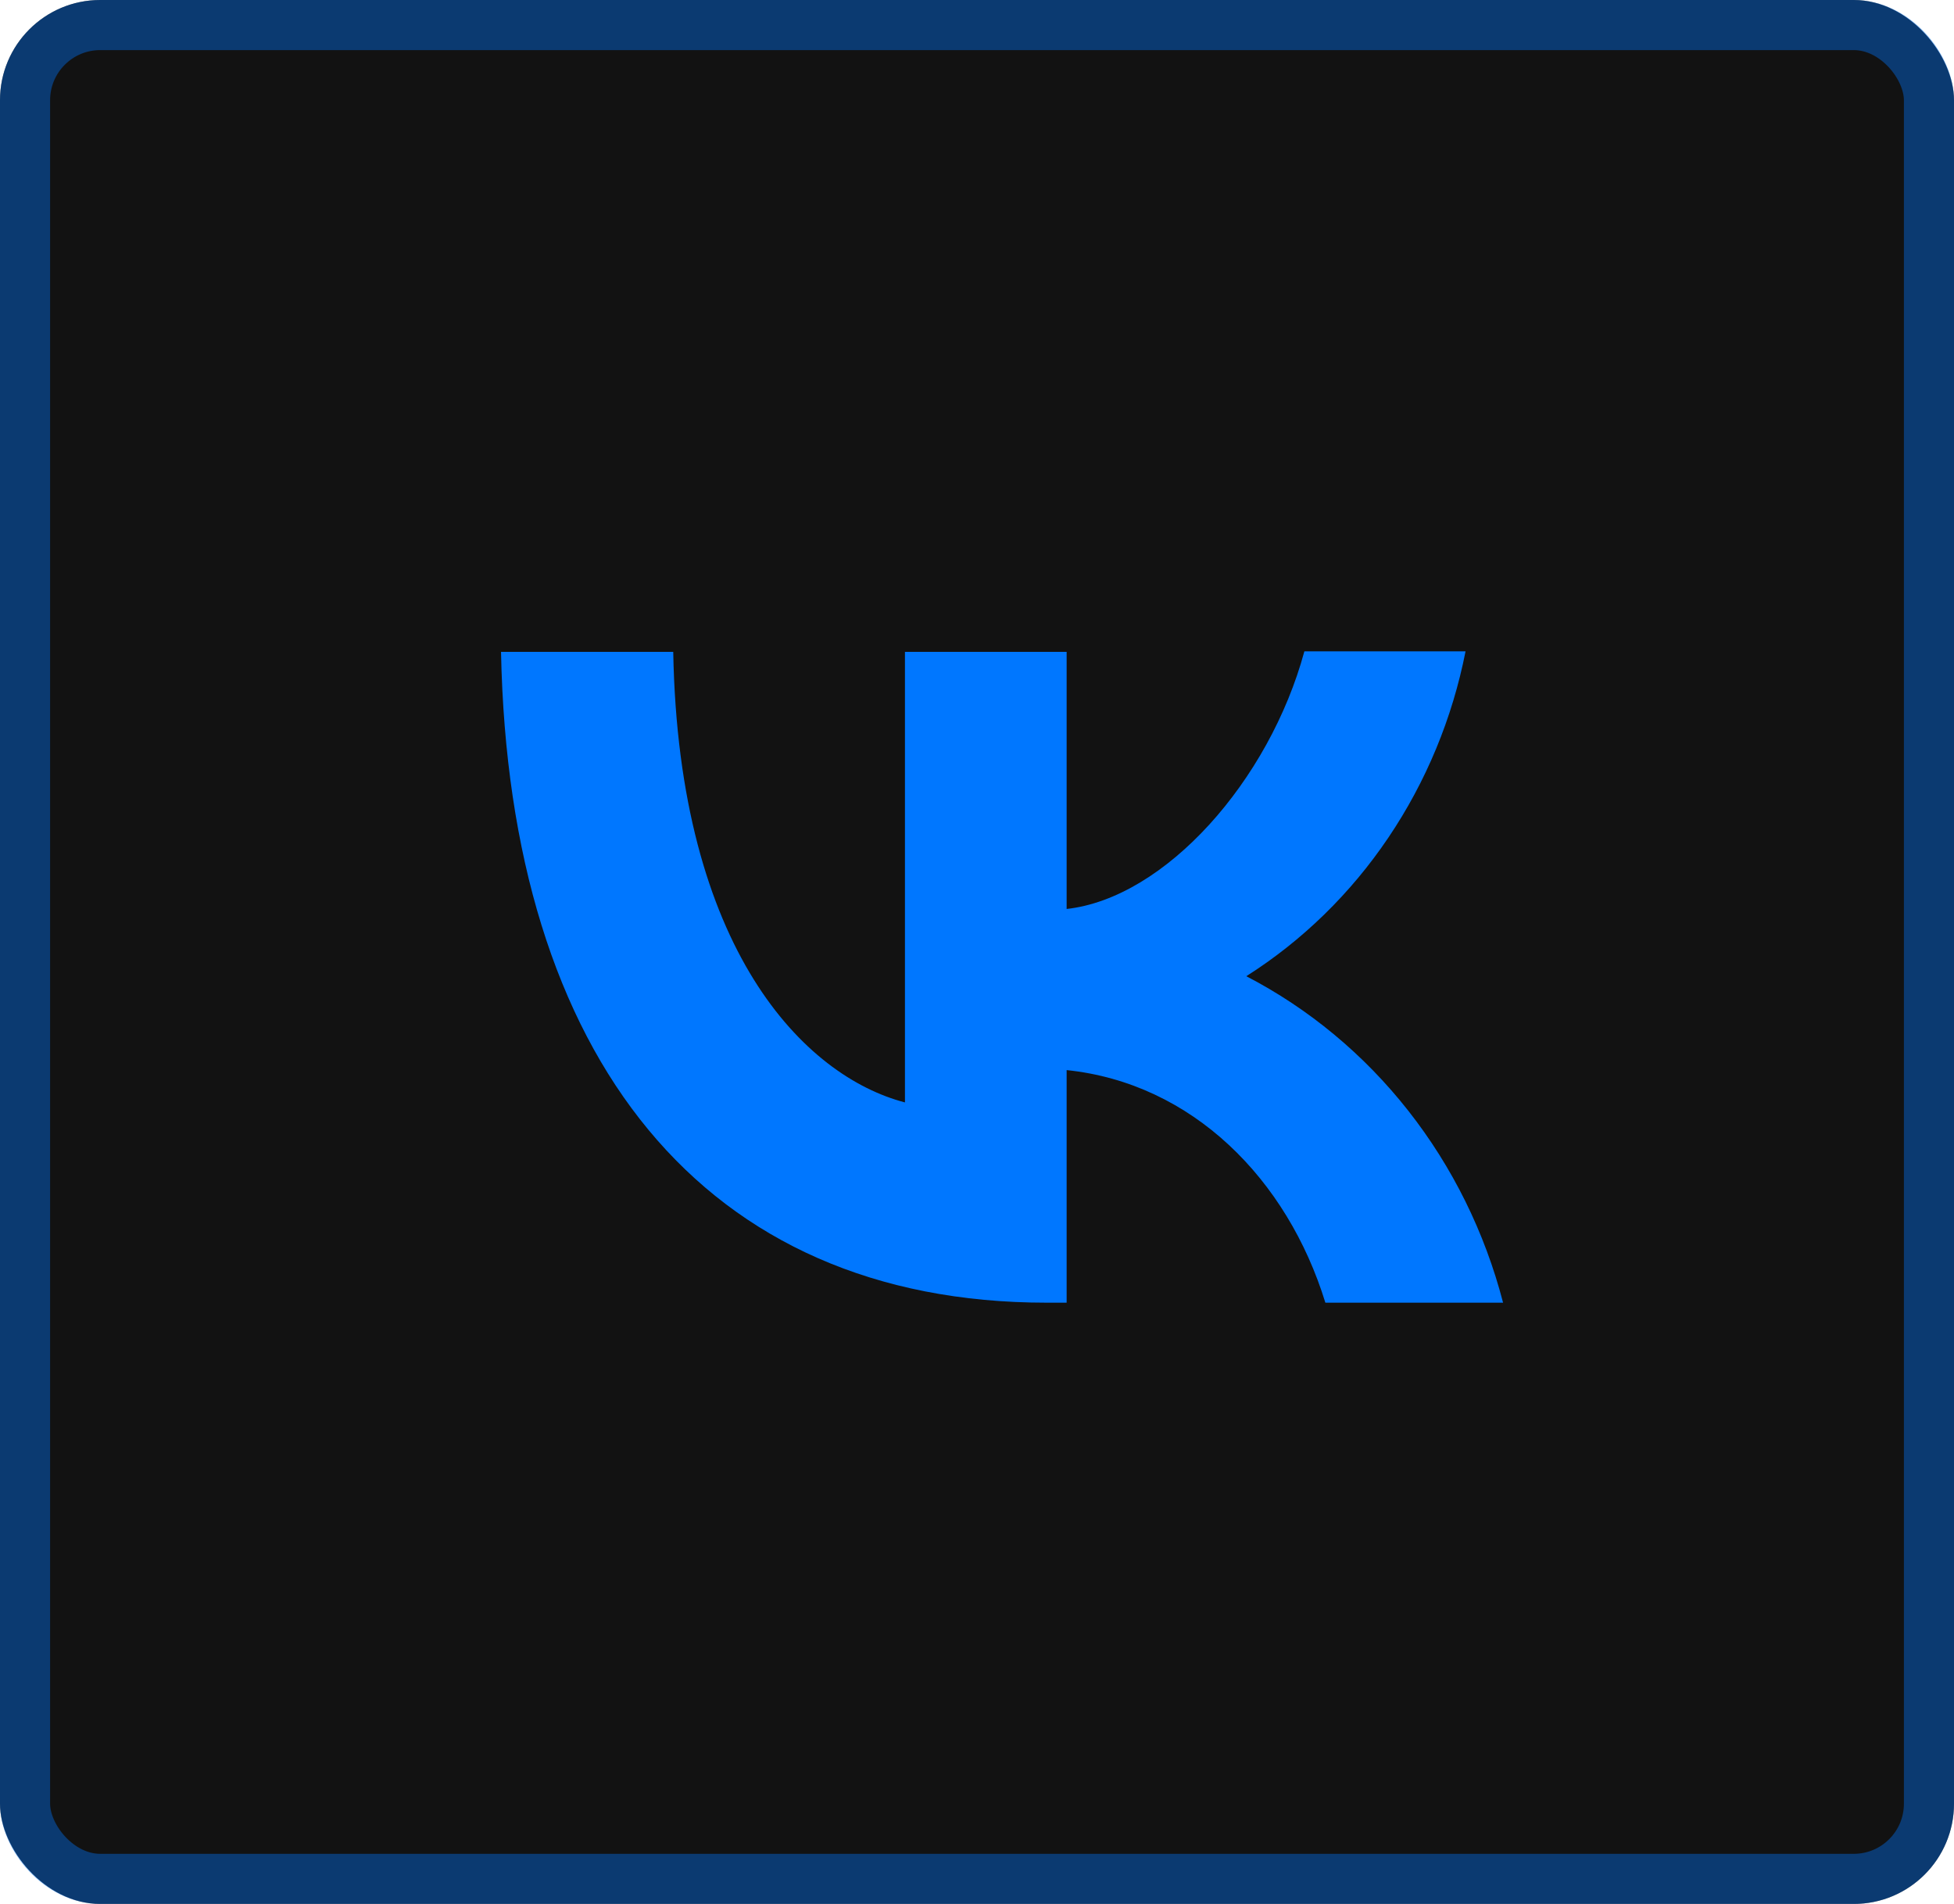 <?xml version="1.0" encoding="UTF-8"?> <svg xmlns="http://www.w3.org/2000/svg" width="39" height="38" viewBox="0 0 39 38" fill="none"><rect width="39" height="38" rx="2" fill="#121212"></rect><rect x="0.5" y="0.5" width="38" height="37" rx="1.5" stroke="#0077FF" stroke-opacity="0.4"></rect><path d="M10 13.01H13.437C13.546 18.964 16.064 21.483 18.062 22.003V13.01H21.289V18.142C23.257 17.923 25.335 15.581 26.034 13H29.251C28.988 14.336 28.464 15.601 27.711 16.717C26.959 17.833 25.993 18.775 24.875 19.484C26.123 20.131 27.225 21.046 28.108 22.169C28.992 23.293 29.636 24.598 30 26H26.453C25.694 23.533 23.796 21.618 21.289 21.358V26H20.889C14.056 26 10.16 21.129 10 13.01Z" fill="#0077FF"></path></svg> 